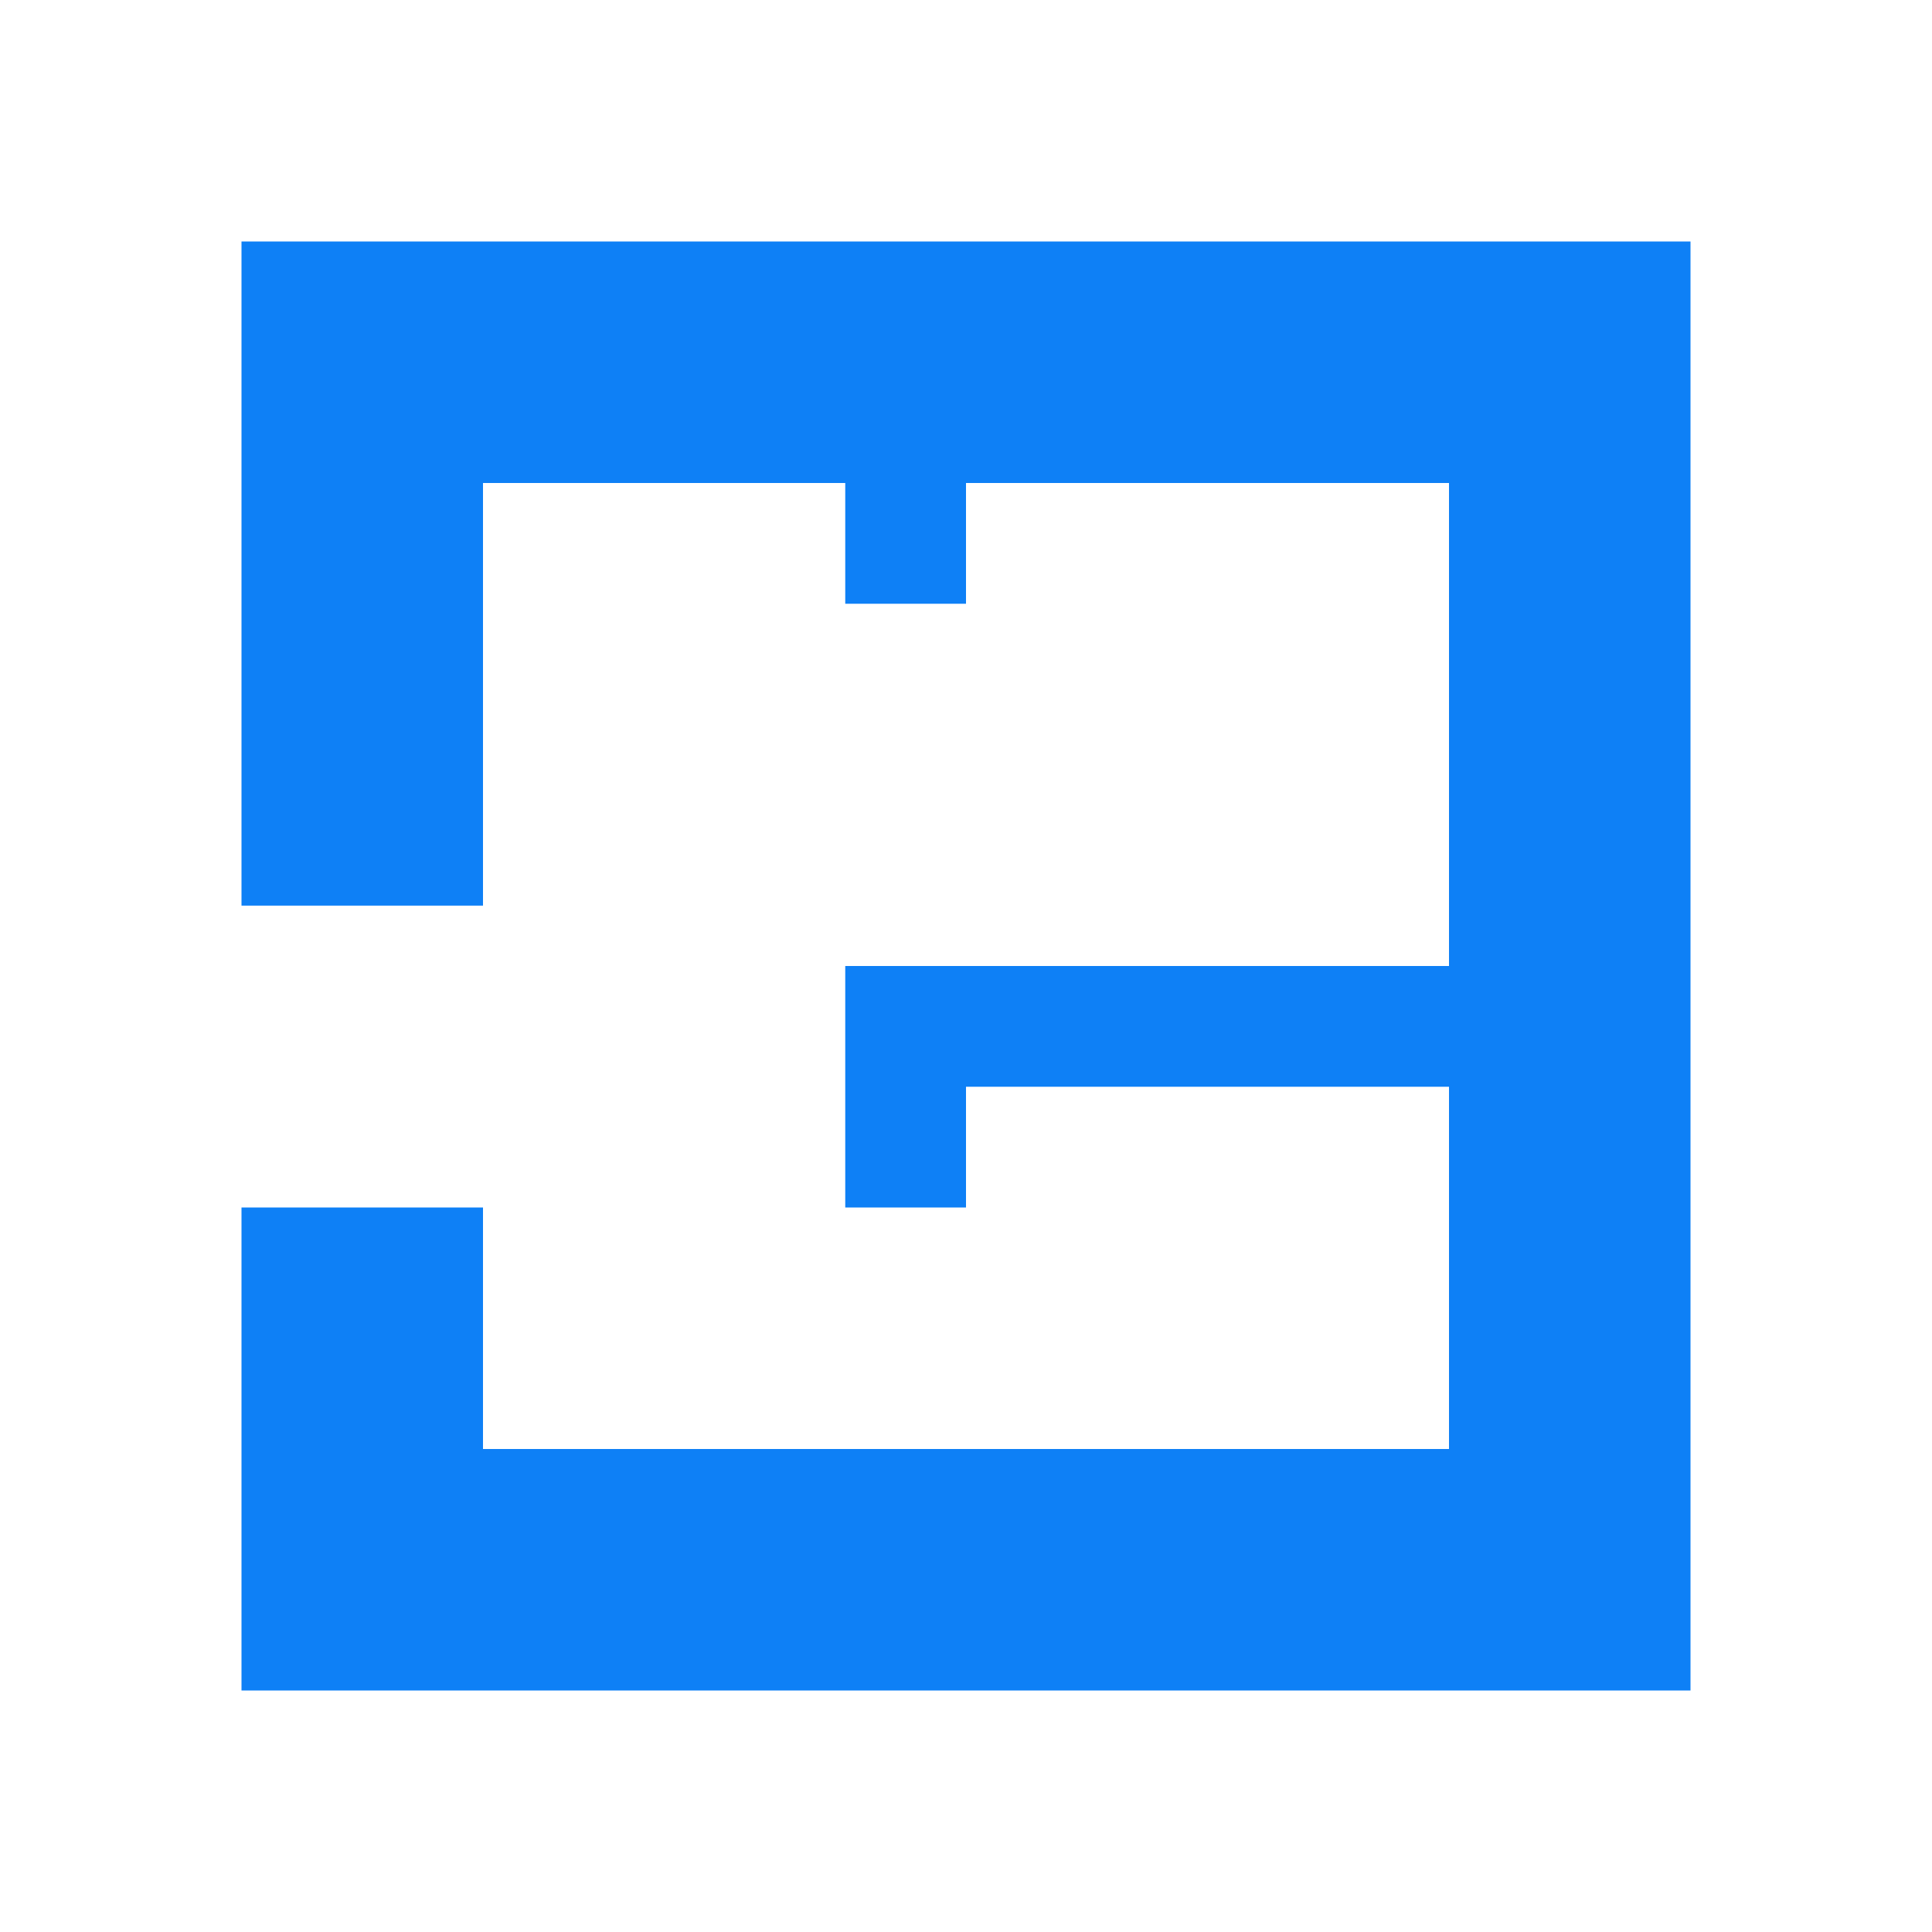 <svg width="16" height="16" viewBox="0 0 16 16" fill="none" xmlns="http://www.w3.org/2000/svg">
<path d="M3 10V13H13V3H3V7.5" stroke="#0E80F6" stroke-width="2"/>
<rect x="7" y="4" width="1" height="1" fill="#0E80F6"/>
<rect x="7" y="8" width="1" height="2" fill="#0E80F6"/>
<rect x="8" y="9" width="1" height="4" transform="rotate(-90 8 9)" fill="#0E80F6"/>
</svg>
